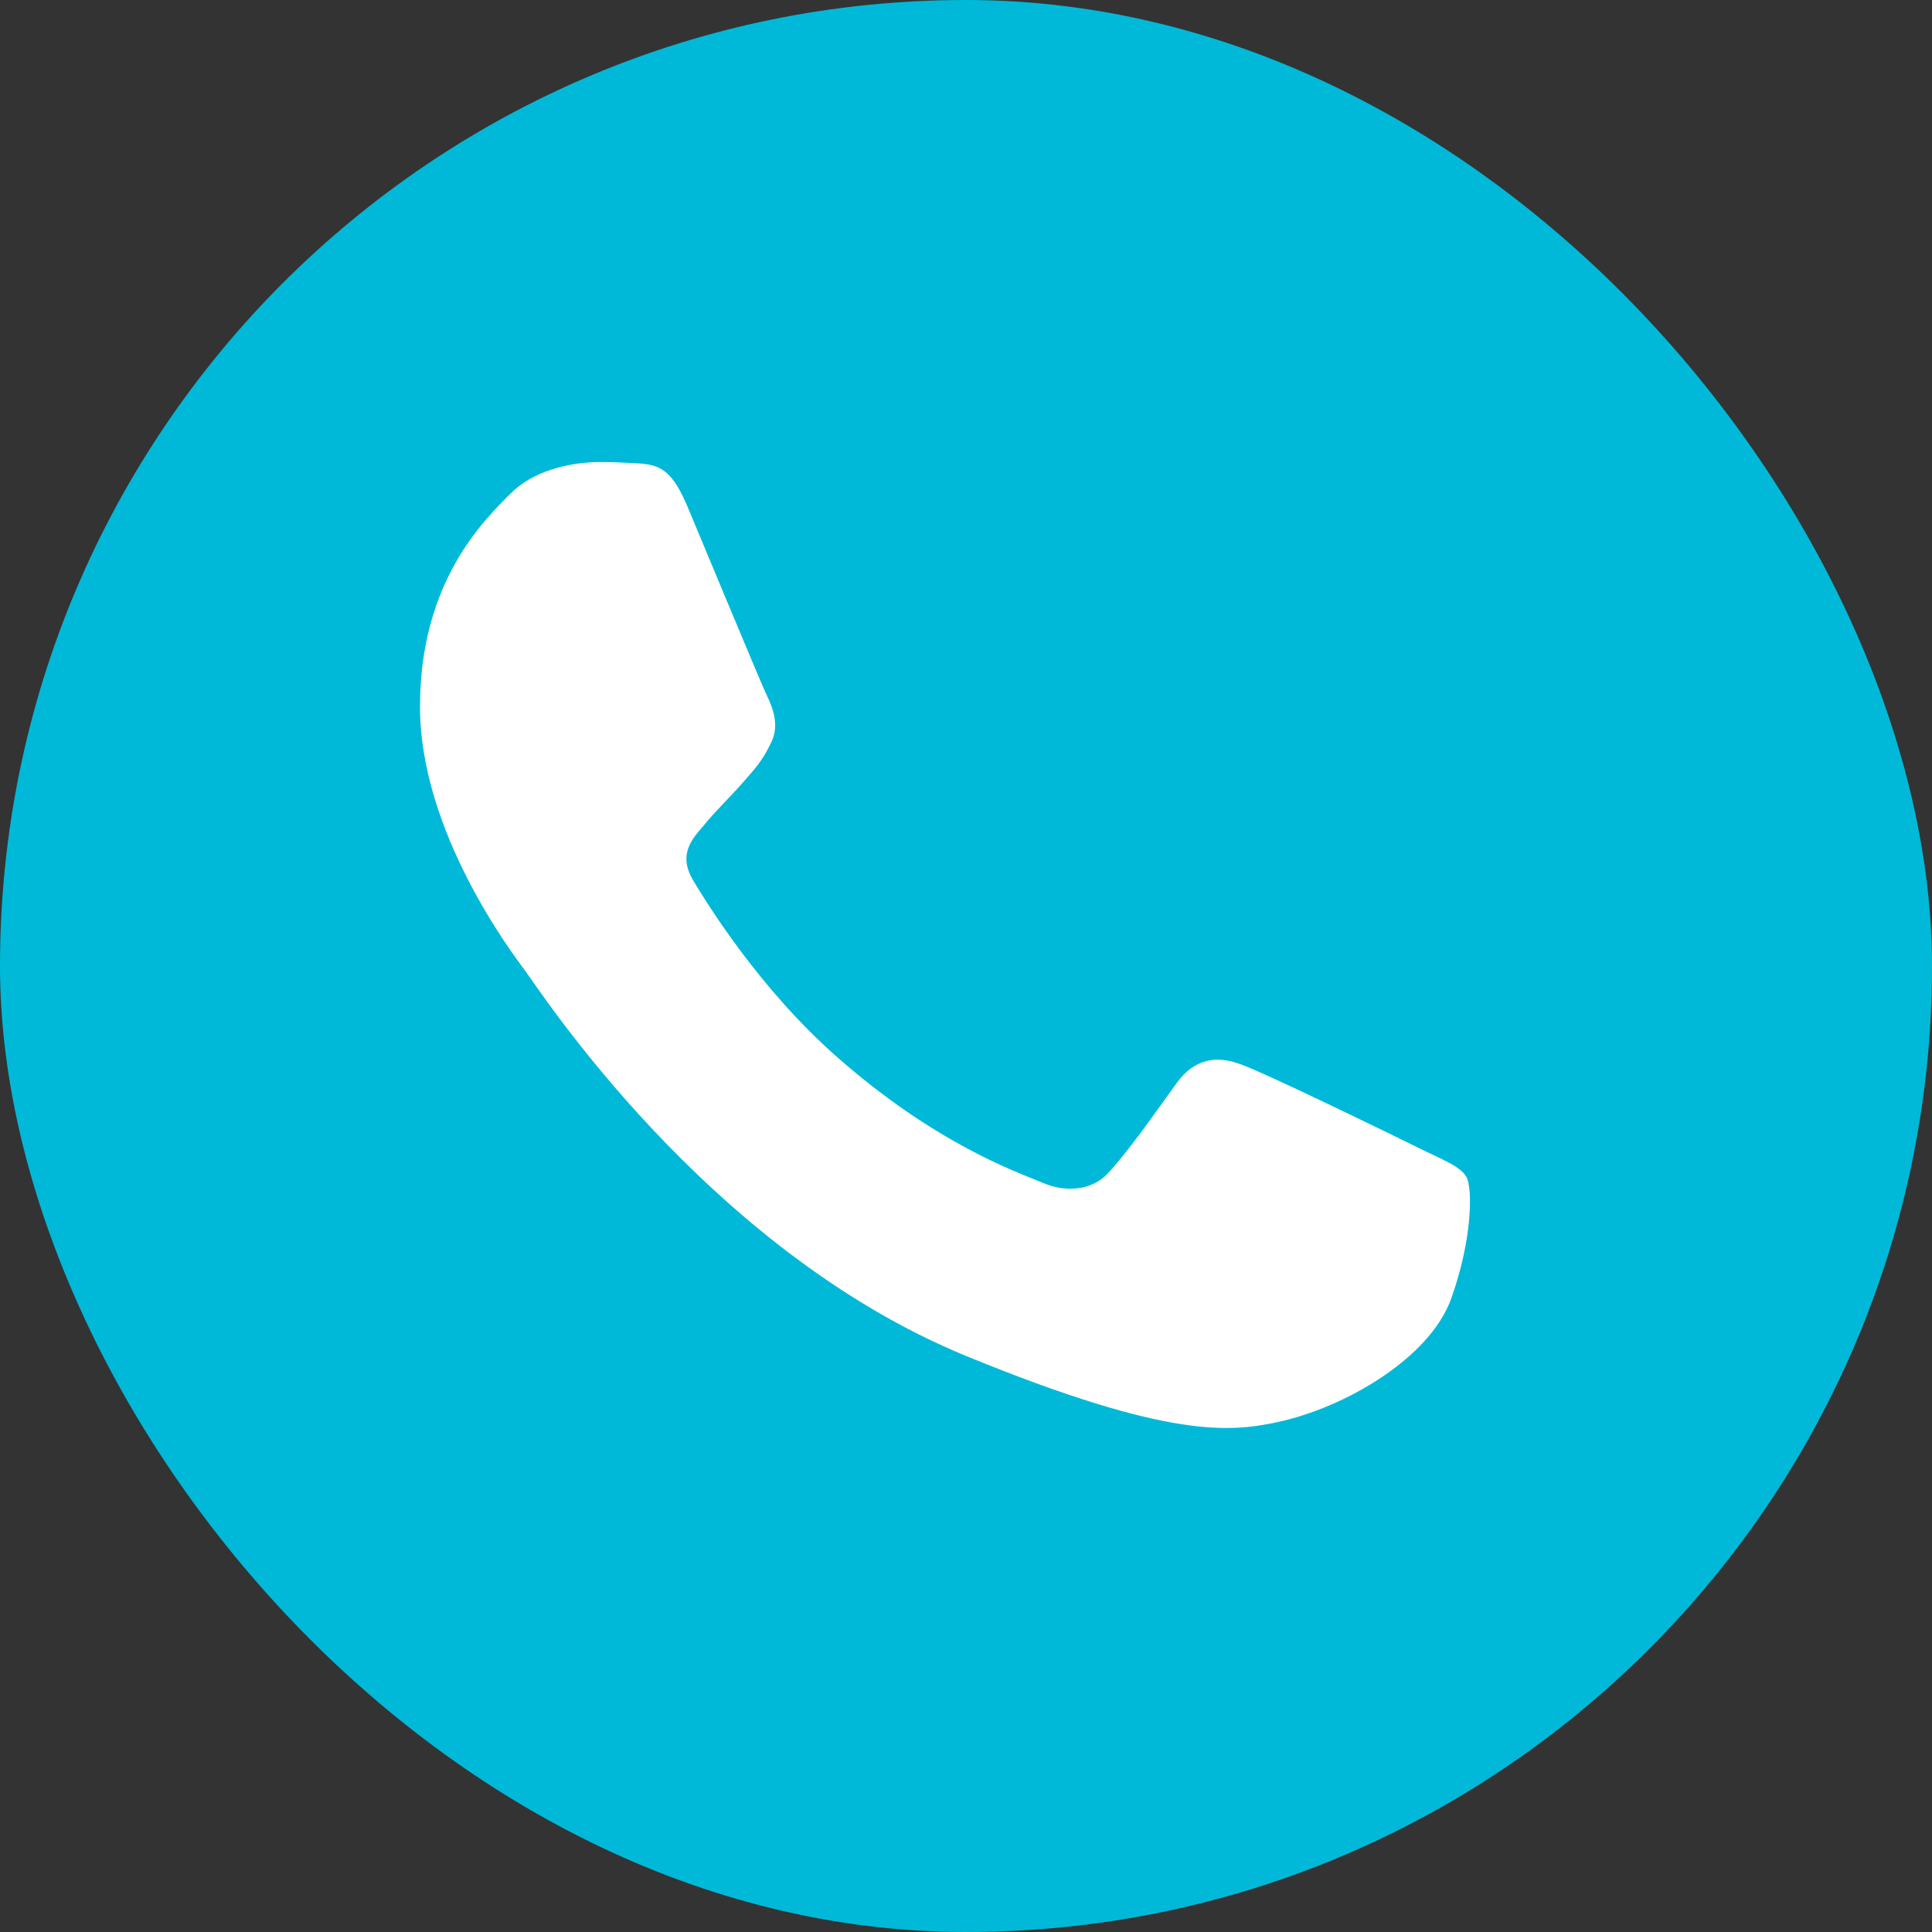 <svg xmlns="http://www.w3.org/2000/svg" width="46" height="46" viewBox="0 0 46 46" fill="none"><rect x="0" y="0" width="46" height="46" fill="#333333" stroke="none"/><rect width="46" height="46" rx="23" fill="#00B9D8"></rect><path d="M34.553 30.917C34.044 32.338 32.023 33.517 30.41 33.861C29.307 34.093 27.867 34.278 23.017 32.291C16.813 29.751 12.818 23.522 12.507 23.118C12.209 22.713 10 19.819 10 16.825C10 13.832 11.538 12.374 12.159 11.748C12.668 11.235 13.509 11 14.317 11C14.578 11 14.813 11.013 15.024 11.024C15.644 11.05 15.956 11.086 16.365 12.053C16.874 13.266 18.114 16.26 18.262 16.567C18.412 16.875 18.563 17.292 18.352 17.696C18.154 18.114 17.979 18.299 17.668 18.653C17.357 19.008 17.061 19.279 16.75 19.66C16.465 19.991 16.143 20.346 16.502 20.959C16.861 21.558 18.101 23.558 19.927 25.165C22.283 27.238 24.194 27.9 24.877 28.182C25.386 28.39 25.993 28.341 26.365 27.95C26.838 27.446 27.421 26.612 28.014 25.79C28.437 25.201 28.97 25.128 29.529 25.337C30.099 25.532 33.115 27.006 33.735 27.311C34.355 27.618 34.764 27.764 34.915 28.023C35.062 28.281 35.062 29.493 34.553 30.917Z" fill="white"></path></svg>